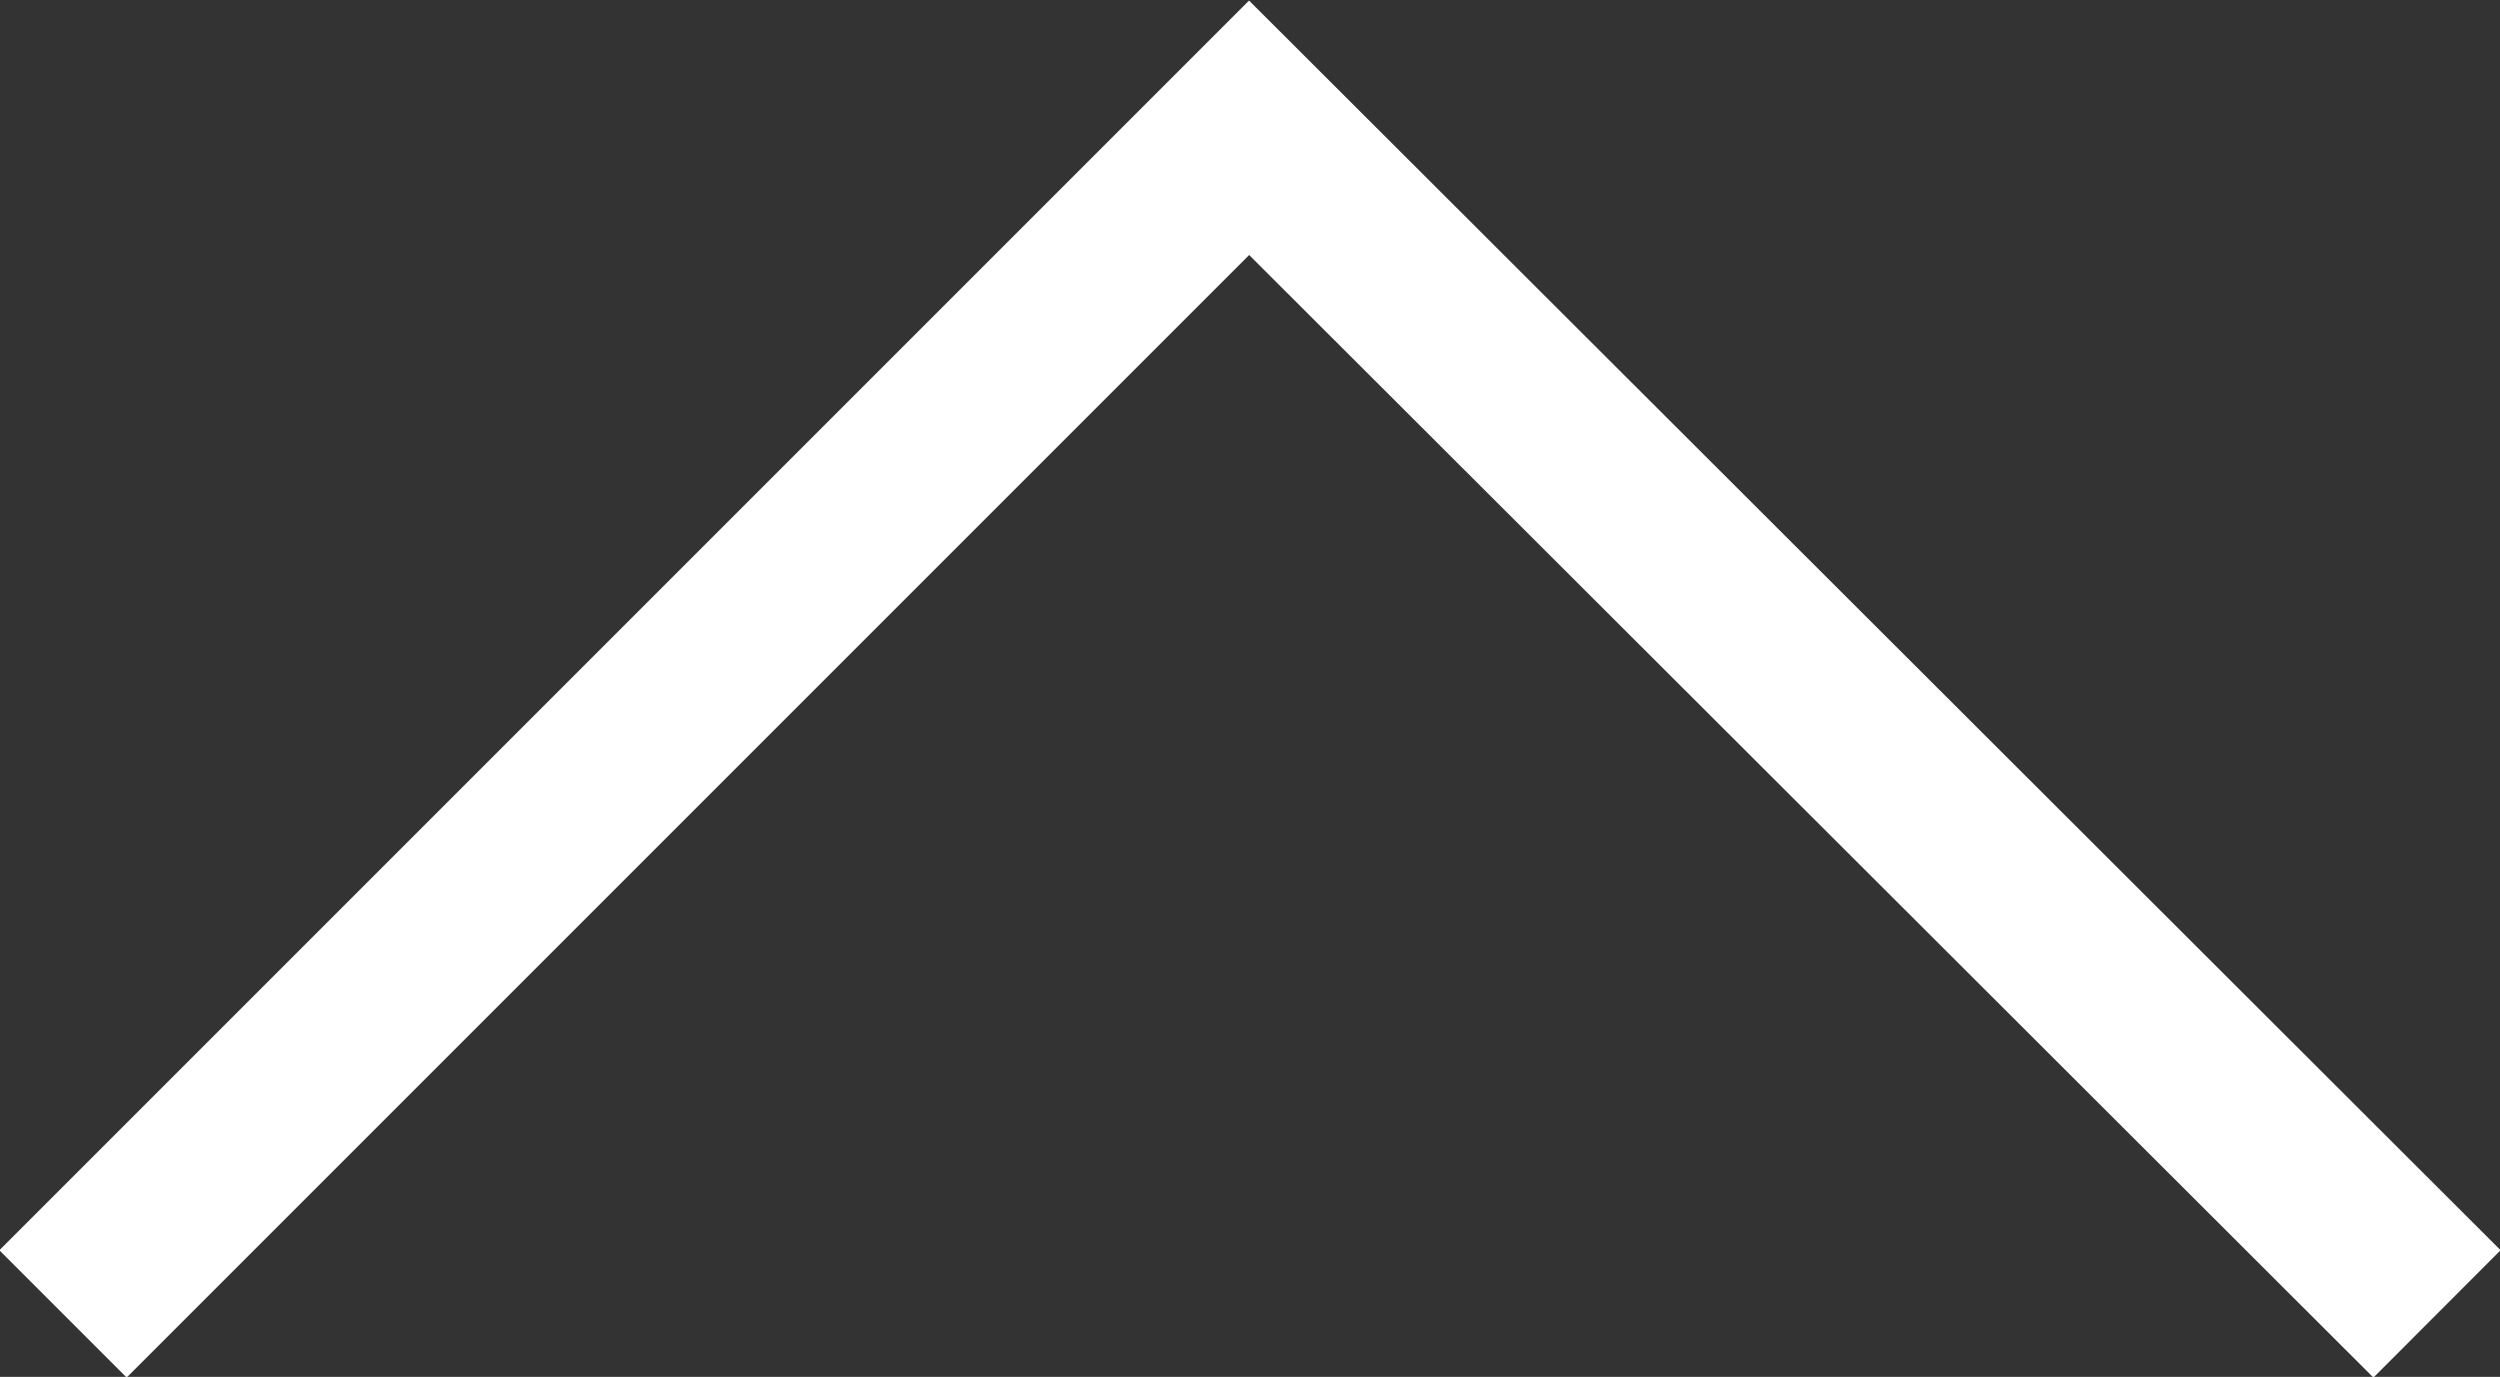 <?xml version="1.0" encoding="UTF-8"?>
<svg id="Layer_2" data-name="Layer 2" xmlns="http://www.w3.org/2000/svg" viewBox="0 0 13.89 7.65">
  <rect x="0" y="0" width="13.89" height="7.65" fill="#333333" stroke="none"/>
  <defs>
    <style>
      .cls-1 {
        fill: none;
        stroke: #fff;
        stroke-miterlimit: 10;
      }
    </style>
  </defs>
  <g id="design">
    <polyline class="cls-1" points=".35 7.3 6.94 .71 13.54 7.3"/>
  </g>
</svg>